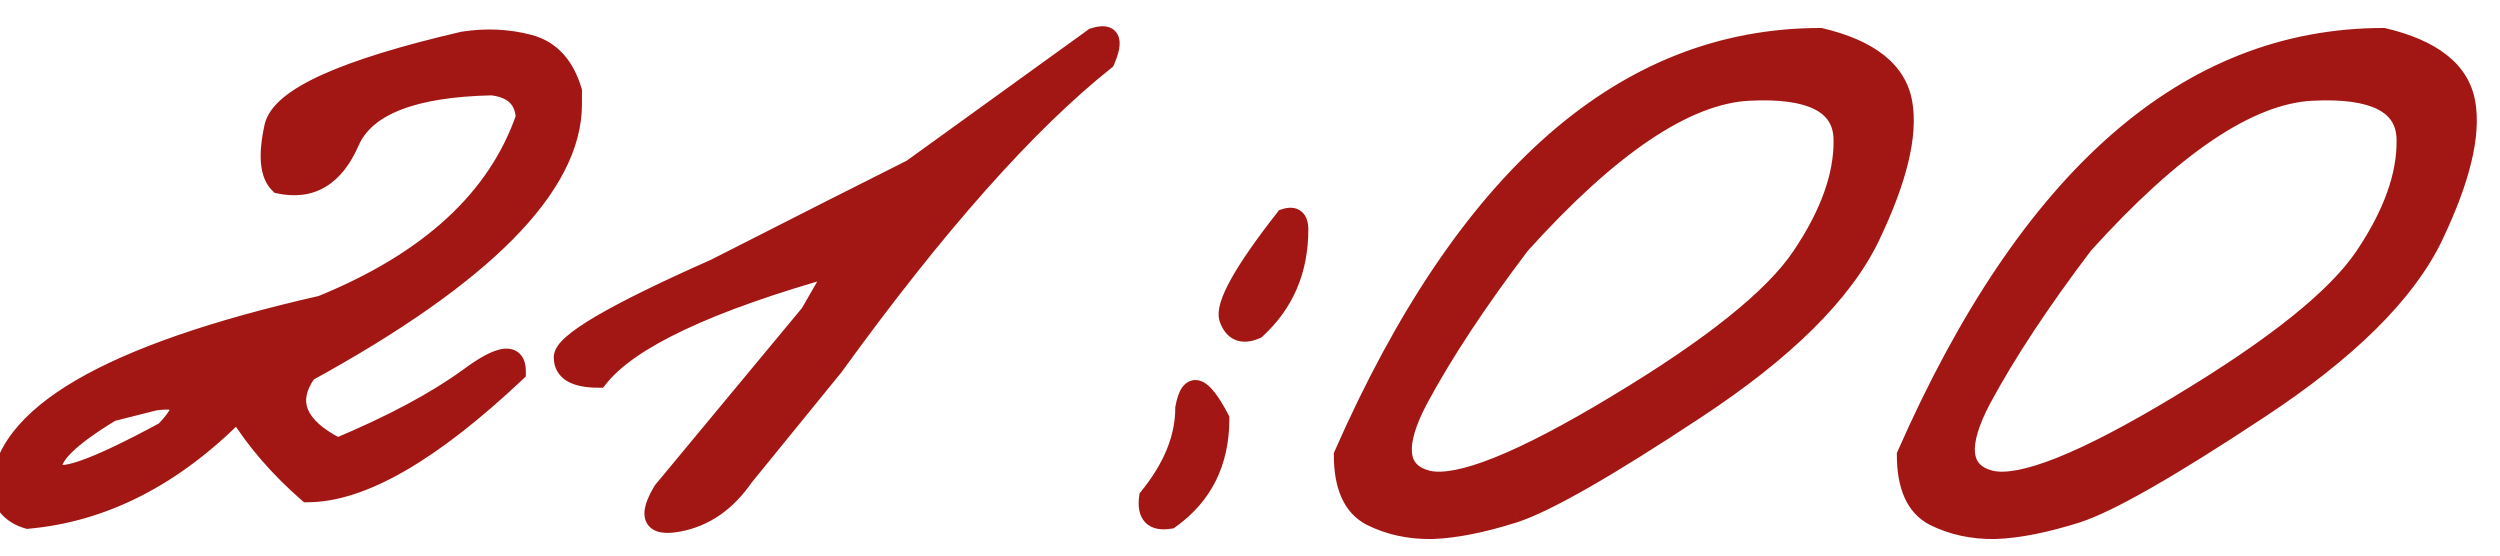 <?xml version="1.0" encoding="UTF-8"?> <svg xmlns="http://www.w3.org/2000/svg" width="81" height="18" viewBox="0 0 81 18" fill="none"><mask id="path-1-outside-1_2325_2641" maskUnits="userSpaceOnUse" x="-1" y="0" width="82" height="18" fill="black"><rect fill="white" x="-1" width="82" height="18"></rect><path d="M15 1.324C15.742 1.207 16.458 1.24 17.148 1.422C17.838 1.604 18.307 2.112 18.555 2.945V3.375C18.555 6.031 15.69 8.928 9.961 12.066C9.284 13.004 9.609 13.811 10.938 14.488C12.708 13.746 14.121 12.991 15.176 12.223C16.23 11.441 16.751 11.389 16.738 12.066C13.978 14.671 11.719 15.973 9.961 15.973C9.036 15.165 8.281 14.293 7.695 13.355C5.625 15.452 3.359 16.611 0.898 16.832C0.443 16.702 0.143 16.415 0 15.973C0 13.486 3.47 11.454 10.41 9.879C13.9 8.46 16.1 6.435 17.012 3.805C16.973 3.206 16.615 2.867 15.938 2.789C13.385 2.841 11.855 3.44 11.348 4.586C10.853 5.732 10.085 6.194 9.043 5.973C8.717 5.66 8.659 5.035 8.867 4.098C9.089 3.147 11.133 2.223 15 1.324ZM3.613 13.355C2.259 14.176 1.628 14.794 1.719 15.211C1.823 15.628 3.027 15.211 5.332 13.961C6.087 13.18 5.977 12.861 5 13.004L3.613 13.355ZM35.43 1.207C35.99 1.025 36.12 1.279 35.82 1.969C33.268 4 30.338 7.301 27.031 11.871L24.121 15.445C23.548 16.279 22.832 16.773 21.973 16.93C21.126 17.086 20.957 16.741 21.465 15.895L26.23 10.152L27.109 8.629C22.956 9.788 20.384 10.999 19.395 12.262C18.626 12.262 18.242 12.034 18.242 11.578C18.229 11.109 19.87 10.146 23.164 8.688L26.973 6.754C27.572 6.454 28.424 6.025 29.531 5.465L35.43 1.207ZM41.621 7.066C41.934 6.962 42.09 7.086 42.09 7.438C42.09 8.753 41.628 9.833 40.703 10.68C40.26 10.875 39.961 10.758 39.805 10.328C39.661 9.885 40.267 8.798 41.621 7.066ZM39.531 13.57C39.531 14.977 38.991 16.064 37.91 16.832C37.363 16.923 37.129 16.682 37.207 16.109C37.988 15.146 38.379 14.182 38.379 13.219C38.548 12.307 38.932 12.425 39.531 13.57ZM58.984 1.207C60.586 1.585 61.478 2.294 61.66 3.336C61.842 4.378 61.491 5.823 60.605 7.672C59.72 9.508 57.832 11.376 54.941 13.277C52.064 15.178 50.104 16.298 49.062 16.637C48.034 16.962 47.148 17.138 46.406 17.164C45.677 17.177 45.013 17.034 44.414 16.734C43.815 16.422 43.516 15.758 43.516 14.742C47.487 5.719 52.643 1.207 58.984 1.207ZM45.977 12.926C45.182 14.423 45.273 15.296 46.25 15.543C47.24 15.777 49.277 14.963 52.363 13.102C55.462 11.24 57.461 9.638 58.359 8.297C59.271 6.943 59.72 5.693 59.707 4.547C59.707 3.388 58.691 2.861 56.66 2.965C54.629 3.069 52.168 4.723 49.277 7.926C47.884 9.762 46.784 11.428 45.977 12.926ZM77.227 1.207C78.828 1.585 79.72 2.294 79.902 3.336C80.085 4.378 79.733 5.823 78.848 7.672C77.962 9.508 76.074 11.376 73.184 13.277C70.306 15.178 68.346 16.298 67.305 16.637C66.276 16.962 65.391 17.138 64.648 17.164C63.919 17.177 63.255 17.034 62.656 16.734C62.057 16.422 61.758 15.758 61.758 14.742C65.729 5.719 70.885 1.207 77.227 1.207ZM64.219 12.926C63.425 14.423 63.516 15.296 64.492 15.543C65.482 15.777 67.519 14.963 70.606 13.102C73.704 11.24 75.703 9.638 76.602 8.297C77.513 6.943 77.962 5.693 77.949 4.547C77.949 3.388 76.934 2.861 74.902 2.965C72.871 3.069 70.41 4.723 67.519 7.926C66.126 9.762 65.026 11.428 64.219 12.926Z"></path></mask><path d="M15 1.324C15.742 1.207 16.458 1.24 17.148 1.422C17.838 1.604 18.307 2.112 18.555 2.945V3.375C18.555 6.031 15.69 8.928 9.961 12.066C9.284 13.004 9.609 13.811 10.938 14.488C12.708 13.746 14.121 12.991 15.176 12.223C16.23 11.441 16.751 11.389 16.738 12.066C13.978 14.671 11.719 15.973 9.961 15.973C9.036 15.165 8.281 14.293 7.695 13.355C5.625 15.452 3.359 16.611 0.898 16.832C0.443 16.702 0.143 16.415 0 15.973C0 13.486 3.47 11.454 10.41 9.879C13.9 8.46 16.1 6.435 17.012 3.805C16.973 3.206 16.615 2.867 15.938 2.789C13.385 2.841 11.855 3.44 11.348 4.586C10.853 5.732 10.085 6.194 9.043 5.973C8.717 5.66 8.659 5.035 8.867 4.098C9.089 3.147 11.133 2.223 15 1.324ZM3.613 13.355C2.259 14.176 1.628 14.794 1.719 15.211C1.823 15.628 3.027 15.211 5.332 13.961C6.087 13.18 5.977 12.861 5 13.004L3.613 13.355ZM35.43 1.207C35.99 1.025 36.12 1.279 35.82 1.969C33.268 4 30.338 7.301 27.031 11.871L24.121 15.445C23.548 16.279 22.832 16.773 21.973 16.93C21.126 17.086 20.957 16.741 21.465 15.895L26.23 10.152L27.109 8.629C22.956 9.788 20.384 10.999 19.395 12.262C18.626 12.262 18.242 12.034 18.242 11.578C18.229 11.109 19.87 10.146 23.164 8.688L26.973 6.754C27.572 6.454 28.424 6.025 29.531 5.465L35.43 1.207ZM41.621 7.066C41.934 6.962 42.09 7.086 42.09 7.438C42.09 8.753 41.628 9.833 40.703 10.68C40.26 10.875 39.961 10.758 39.805 10.328C39.661 9.885 40.267 8.798 41.621 7.066ZM39.531 13.57C39.531 14.977 38.991 16.064 37.91 16.832C37.363 16.923 37.129 16.682 37.207 16.109C37.988 15.146 38.379 14.182 38.379 13.219C38.548 12.307 38.932 12.425 39.531 13.57ZM58.984 1.207C60.586 1.585 61.478 2.294 61.66 3.336C61.842 4.378 61.491 5.823 60.605 7.672C59.72 9.508 57.832 11.376 54.941 13.277C52.064 15.178 50.104 16.298 49.062 16.637C48.034 16.962 47.148 17.138 46.406 17.164C45.677 17.177 45.013 17.034 44.414 16.734C43.815 16.422 43.516 15.758 43.516 14.742C47.487 5.719 52.643 1.207 58.984 1.207ZM45.977 12.926C45.182 14.423 45.273 15.296 46.25 15.543C47.24 15.777 49.277 14.963 52.363 13.102C55.462 11.24 57.461 9.638 58.359 8.297C59.271 6.943 59.72 5.693 59.707 4.547C59.707 3.388 58.691 2.861 56.66 2.965C54.629 3.069 52.168 4.723 49.277 7.926C47.884 9.762 46.784 11.428 45.977 12.926ZM77.227 1.207C78.828 1.585 79.72 2.294 79.902 3.336C80.085 4.378 79.733 5.823 78.848 7.672C77.962 9.508 76.074 11.376 73.184 13.277C70.306 15.178 68.346 16.298 67.305 16.637C66.276 16.962 65.391 17.138 64.648 17.164C63.919 17.177 63.255 17.034 62.656 16.734C62.057 16.422 61.758 15.758 61.758 14.742C65.729 5.719 70.885 1.207 77.227 1.207ZM64.219 12.926C63.425 14.423 63.516 15.296 64.492 15.543C65.482 15.777 67.519 14.963 70.606 13.102C73.704 11.24 75.703 9.638 76.602 8.297C77.513 6.943 77.962 5.693 77.949 4.547C77.949 3.388 76.934 2.861 74.902 2.965C72.871 3.069 70.41 4.723 67.519 7.926C66.126 9.762 65.026 11.428 64.219 12.926Z" fill="#A21714"></path><path d="M15 1.324L14.953 1.028L14.943 1.03L14.932 1.032L15 1.324ZM18.555 2.945H18.855V2.902L18.842 2.86L18.555 2.945ZM9.961 12.066L9.817 11.803L9.757 11.836L9.718 11.891L9.961 12.066ZM10.938 14.488L10.801 14.756L10.925 14.819L11.053 14.765L10.938 14.488ZM15.176 12.223L15.352 12.465L15.354 12.464L15.176 12.223ZM16.738 12.066L16.944 12.285L17.036 12.198L17.038 12.072L16.738 12.066ZM9.961 15.973L9.764 16.199L9.848 16.273H9.961V15.973ZM7.695 13.355L7.95 13.197L7.749 12.875L7.482 13.145L7.695 13.355ZM0.898 16.832L0.816 17.12L0.87 17.136L0.925 17.131L0.898 16.832ZM0 15.973H-0.3V16.02L-0.285 16.065L0 15.973ZM10.41 9.879L10.477 10.171L10.501 10.166L10.523 10.157L10.41 9.879ZM17.012 3.805L17.295 3.903L17.315 3.846L17.311 3.785L17.012 3.805ZM15.938 2.789L15.972 2.491L15.952 2.489L15.931 2.489L15.938 2.789ZM11.348 4.586L11.073 4.464L11.072 4.467L11.348 4.586ZM9.043 5.973L8.835 6.189L8.897 6.248L8.981 6.266L9.043 5.973ZM8.867 4.098L8.575 4.03L8.574 4.033L8.867 4.098ZM3.613 13.355L3.54 13.065L3.496 13.076L3.458 13.099L3.613 13.355ZM1.719 15.211L1.426 15.275L1.428 15.284L1.719 15.211ZM5.332 13.961L5.475 14.225L5.516 14.203L5.548 14.169L5.332 13.961ZM5 13.004L4.956 12.707L4.941 12.709L4.926 12.713L5 13.004ZM15.047 1.621C15.75 1.51 16.424 1.541 17.072 1.712L17.225 1.132C16.493 0.938 15.734 0.905 14.953 1.028L15.047 1.621ZM17.072 1.712C17.637 1.861 18.042 2.272 18.267 3.031L18.842 2.86C18.573 1.952 18.04 1.347 17.225 1.132L17.072 1.712ZM18.255 2.945V3.375H18.855V2.945H18.255ZM18.255 3.375C18.255 4.591 17.599 5.907 16.193 7.329C14.79 8.748 12.669 10.241 9.817 11.803L10.105 12.329C12.982 10.754 15.158 9.229 16.62 7.751C18.078 6.276 18.855 4.815 18.855 3.375H18.255ZM9.718 11.891C9.341 12.412 9.205 12.957 9.419 13.487C9.622 13.992 10.115 14.406 10.801 14.756L11.074 14.221C10.432 13.894 10.098 13.566 9.976 13.263C9.864 12.985 9.904 12.658 10.204 12.242L9.718 11.891ZM11.053 14.765C12.837 14.018 14.272 13.252 15.352 12.465L14.999 11.98C13.97 12.73 12.58 13.475 10.822 14.212L11.053 14.765ZM15.354 12.464C15.611 12.274 15.828 12.133 16.007 12.039C16.19 11.942 16.314 11.903 16.387 11.896C16.451 11.89 16.434 11.908 16.415 11.884C16.412 11.881 16.441 11.918 16.438 12.061L17.038 12.072C17.042 11.877 17.011 11.666 16.881 11.506C16.735 11.327 16.524 11.28 16.328 11.299C16.141 11.318 15.937 11.397 15.726 11.508C15.511 11.622 15.268 11.781 14.997 11.982L15.354 12.464ZM16.532 11.848C15.162 13.141 13.926 14.101 12.824 14.736C11.719 15.373 10.768 15.673 9.961 15.673V16.273C10.912 16.273 11.969 15.921 13.123 15.256C14.28 14.589 15.554 13.596 16.944 12.285L16.532 11.848ZM10.158 15.747C9.254 14.957 8.518 14.106 7.95 13.197L7.441 13.514C8.044 14.48 8.819 15.374 9.764 16.199L10.158 15.747ZM7.482 13.145C5.451 15.201 3.249 16.319 0.872 16.533L0.925 17.131C3.47 16.902 5.799 15.703 7.909 13.566L7.482 13.145ZM0.981 16.544C0.619 16.44 0.397 16.226 0.285 15.88L-0.285 16.065C-0.111 16.605 0.266 16.963 0.816 17.12L0.981 16.544ZM0.3 15.973C0.3 14.89 1.051 13.839 2.754 12.843C4.45 11.85 7.017 10.957 10.477 10.171L10.344 9.586C6.863 10.377 4.225 11.286 2.451 12.325C0.684 13.36 -0.3 14.568 -0.3 15.973H0.3ZM10.523 10.157C14.063 8.717 16.346 6.641 17.295 3.903L16.728 3.706C15.854 6.229 13.736 8.202 10.297 9.601L10.523 10.157ZM17.311 3.785C17.288 3.427 17.166 3.116 16.92 2.884C16.679 2.656 16.351 2.535 15.972 2.491L15.903 3.087C16.201 3.122 16.391 3.209 16.508 3.32C16.62 3.426 16.697 3.583 16.712 3.824L17.311 3.785ZM15.931 2.489C14.637 2.516 13.578 2.681 12.767 2.998C11.952 3.317 11.368 3.799 11.073 4.464L11.622 4.707C11.835 4.227 12.27 3.837 12.985 3.557C13.704 3.275 14.686 3.115 15.944 3.089L15.931 2.489ZM11.072 4.467C10.84 5.004 10.559 5.347 10.246 5.535C9.939 5.72 9.567 5.777 9.105 5.679L8.981 6.266C9.561 6.389 10.094 6.327 10.555 6.049C11.01 5.775 11.36 5.313 11.623 4.705L11.072 4.467ZM9.251 5.756C9.157 5.666 9.079 5.51 9.054 5.242C9.028 4.972 9.059 4.615 9.16 4.163L8.574 4.033C8.467 4.517 8.423 4.942 8.456 5.298C8.49 5.654 8.603 5.966 8.835 6.189L9.251 5.756ZM9.159 4.166C9.194 4.017 9.309 3.833 9.566 3.621C9.821 3.41 10.192 3.19 10.69 2.965C11.686 2.515 13.141 2.064 15.068 1.616L14.932 1.032C12.992 1.483 11.492 1.944 10.443 2.418C9.919 2.655 9.495 2.901 9.184 3.159C8.874 3.415 8.651 3.703 8.575 4.03L9.159 4.166ZM3.458 13.099C2.774 13.513 2.254 13.887 1.914 14.22C1.744 14.387 1.608 14.554 1.52 14.722C1.432 14.891 1.383 15.081 1.426 15.275L2.012 15.147C2.009 15.133 2.005 15.089 2.052 14.999C2.099 14.908 2.188 14.792 2.334 14.649C2.625 14.364 3.098 14.018 3.769 13.612L3.458 13.099ZM1.428 15.284C1.461 15.418 1.545 15.525 1.665 15.591C1.774 15.651 1.895 15.667 2.003 15.667C2.219 15.667 2.49 15.601 2.798 15.495C3.425 15.278 4.32 14.851 5.475 14.225L5.189 13.697C4.039 14.321 3.18 14.727 2.602 14.927C2.309 15.029 2.115 15.067 2.003 15.067C1.948 15.067 1.94 15.058 1.954 15.065C1.979 15.079 2.002 15.108 2.01 15.138L1.428 15.284ZM5.548 14.169C5.743 13.967 5.897 13.781 5.995 13.613C6.084 13.462 6.172 13.249 6.099 13.037C6.016 12.799 5.79 12.715 5.618 12.687C5.437 12.658 5.211 12.67 4.956 12.707L5.044 13.301C5.277 13.266 5.432 13.265 5.522 13.279C5.622 13.296 5.56 13.313 5.532 13.234C5.514 13.181 5.549 13.187 5.477 13.31C5.414 13.418 5.298 13.564 5.116 13.752L5.548 14.169ZM4.926 12.713L3.54 13.065L3.687 13.646L5.074 13.295L4.926 12.713ZM35.43 1.207L35.337 0.922L35.292 0.936L35.254 0.964L35.43 1.207ZM35.82 1.969L36.007 2.203L36.066 2.157L36.096 2.088L35.82 1.969ZM27.031 11.871L27.264 12.06L27.269 12.054L27.274 12.047L27.031 11.871ZM24.121 15.445L23.889 15.256L23.881 15.265L23.874 15.275L24.121 15.445ZM21.973 16.93L21.919 16.634L21.918 16.635L21.973 16.93ZM21.465 15.895L21.234 15.703L21.219 15.721L21.208 15.74L21.465 15.895ZM26.23 10.152L26.461 10.344L26.478 10.324L26.49 10.302L26.23 10.152ZM27.109 8.629L27.369 8.779L27.736 8.143L27.029 8.34L27.109 8.629ZM19.395 12.262V12.562H19.541L19.631 12.447L19.395 12.262ZM18.242 11.578H18.542L18.542 11.57L18.242 11.578ZM23.164 8.688L23.285 8.962L23.293 8.959L23.3 8.955L23.164 8.688ZM26.973 6.754L26.838 6.486L26.837 6.486L26.973 6.754ZM29.531 5.465L29.667 5.733L29.688 5.722L29.707 5.708L29.531 5.465ZM35.523 1.492C35.647 1.452 35.713 1.448 35.738 1.45C35.748 1.451 35.739 1.452 35.722 1.442C35.703 1.431 35.689 1.414 35.68 1.398C35.669 1.375 35.686 1.387 35.669 1.48C35.654 1.566 35.615 1.688 35.545 1.849L36.096 2.088C36.175 1.905 36.233 1.736 36.26 1.586C36.285 1.443 36.291 1.274 36.214 1.124C36.125 0.95 35.962 0.871 35.8 0.854C35.653 0.838 35.493 0.871 35.337 0.922L35.523 1.492ZM35.633 1.734C33.05 3.79 30.102 7.116 26.788 11.695L27.274 12.047C30.575 7.485 33.486 4.21 36.007 2.203L35.633 1.734ZM26.799 11.682L23.889 15.256L24.354 15.635L27.264 12.06L26.799 11.682ZM23.874 15.275C23.338 16.054 22.687 16.495 21.919 16.634L22.026 17.225C22.977 17.052 23.758 16.503 24.368 15.615L23.874 15.275ZM21.918 16.635C21.722 16.671 21.594 16.672 21.52 16.658C21.451 16.645 21.467 16.63 21.48 16.656C21.485 16.667 21.466 16.636 21.5 16.517C21.532 16.404 21.602 16.25 21.722 16.049L21.208 15.74C21.074 15.963 20.975 16.169 20.922 16.353C20.872 16.532 20.852 16.737 20.942 16.92C21.039 17.119 21.225 17.213 21.41 17.248C21.589 17.281 21.8 17.267 22.027 17.225L21.918 16.635ZM21.696 16.086L26.461 10.344L26 9.961L21.234 15.703L21.696 16.086ZM26.49 10.302L27.369 8.779L26.849 8.479L25.971 10.002L26.49 10.302ZM27.029 8.34C24.943 8.922 23.244 9.52 21.938 10.135C20.637 10.747 19.696 11.39 19.158 12.077L19.631 12.447C20.082 11.87 20.922 11.276 22.193 10.678C23.458 10.082 25.122 9.495 27.19 8.918L27.029 8.34ZM19.395 11.962C19.03 11.962 18.807 11.906 18.683 11.833C18.585 11.774 18.542 11.703 18.542 11.578H17.942C17.942 11.909 18.092 12.18 18.377 12.349C18.638 12.504 18.991 12.562 19.395 12.562V11.962ZM18.542 11.57C18.543 11.599 18.531 11.595 18.563 11.547C18.594 11.502 18.649 11.439 18.741 11.359C18.923 11.199 19.211 11 19.615 10.763C20.42 10.29 21.641 9.69 23.285 8.962L23.043 8.413C21.392 9.144 20.146 9.755 19.311 10.245C18.895 10.49 18.569 10.711 18.344 10.909C18.232 11.007 18.136 11.108 18.066 11.211C17.998 11.312 17.938 11.44 17.942 11.586L18.542 11.57ZM23.3 8.955L27.108 7.021L26.837 6.486L23.028 8.42L23.3 8.955ZM27.107 7.022C27.706 6.722 28.56 6.293 29.667 5.733L29.396 5.197C28.289 5.757 27.437 6.186 26.838 6.486L27.107 7.022ZM29.707 5.708L35.605 1.45L35.254 0.964L29.356 5.222L29.707 5.708ZM41.621 7.066L41.526 6.782L41.441 6.81L41.385 6.882L41.621 7.066ZM40.703 10.68L40.824 10.954L40.869 10.934L40.906 10.901L40.703 10.68ZM39.805 10.328L39.519 10.421L39.523 10.431L39.805 10.328ZM39.531 13.57H39.831V13.497L39.797 13.431L39.531 13.57ZM37.91 16.832L37.959 17.128L38.028 17.117L38.084 17.076L37.91 16.832ZM37.207 16.109L36.974 15.92L36.921 15.986L36.91 16.069L37.207 16.109ZM38.379 13.219L38.084 13.164L38.079 13.191V13.219H38.379ZM41.716 7.351C41.772 7.332 41.803 7.33 41.814 7.331C41.821 7.331 41.805 7.331 41.786 7.316C41.769 7.302 41.77 7.292 41.776 7.31C41.782 7.33 41.79 7.37 41.79 7.438H42.39C42.39 7.237 42.349 6.996 42.159 6.846C41.96 6.688 41.715 6.719 41.526 6.782L41.716 7.351ZM41.79 7.438C41.79 8.673 41.36 9.672 40.501 10.458L40.906 10.901C41.896 9.995 42.39 8.832 42.39 7.438H41.79ZM40.582 10.405C40.397 10.487 40.301 10.476 40.256 10.459C40.216 10.443 40.148 10.395 40.087 10.226L39.523 10.431C39.617 10.691 39.778 10.916 40.037 11.018C40.292 11.117 40.566 11.068 40.824 10.954L40.582 10.405ZM40.09 10.236C40.082 10.212 40.073 10.132 40.125 9.962C40.174 9.799 40.267 9.589 40.413 9.327C40.705 8.803 41.184 8.113 41.857 7.251L41.385 6.882C40.704 7.752 40.203 8.471 39.889 9.035C39.733 9.316 39.617 9.569 39.55 9.788C39.486 10.001 39.455 10.223 39.519 10.421L40.09 10.236ZM39.231 13.57C39.231 14.886 38.732 15.88 37.736 16.587L38.084 17.076C39.249 16.248 39.831 15.067 39.831 13.57H39.231ZM37.861 16.536C37.621 16.576 37.553 16.524 37.539 16.511C37.521 16.492 37.469 16.409 37.504 16.15L36.91 16.069C36.867 16.383 36.893 16.707 37.109 16.929C37.33 17.156 37.653 17.179 37.959 17.128L37.861 16.536ZM37.44 16.298C38.252 15.297 38.679 14.269 38.679 13.219H38.079C38.079 14.096 37.725 14.995 36.974 15.92L37.44 16.298ZM38.674 13.274C38.714 13.056 38.761 12.945 38.792 12.899C38.806 12.881 38.803 12.893 38.777 12.904C38.746 12.917 38.717 12.913 38.706 12.91C38.702 12.909 38.717 12.912 38.753 12.943C38.788 12.973 38.832 13.019 38.886 13.088C38.993 13.226 39.12 13.43 39.265 13.709L39.797 13.431C39.644 13.137 39.498 12.898 39.359 12.72C39.23 12.553 39.072 12.394 38.882 12.336C38.775 12.303 38.657 12.303 38.543 12.351C38.434 12.397 38.356 12.476 38.3 12.556C38.193 12.71 38.128 12.926 38.084 13.164L38.674 13.274ZM58.984 1.207L59.053 0.915L59.019 0.907H58.984V1.207ZM60.605 7.672L60.876 7.802L60.876 7.801L60.605 7.672ZM54.941 13.277L54.777 13.027L54.776 13.027L54.941 13.277ZM49.062 16.637L49.153 16.923L49.155 16.922L49.062 16.637ZM46.406 17.164L46.412 17.464L46.417 17.464L46.406 17.164ZM44.414 16.734L44.275 17L44.28 17.003L44.414 16.734ZM43.516 14.742L43.241 14.621L43.216 14.679V14.742H43.516ZM45.977 12.926L45.712 12.783L45.712 12.785L45.977 12.926ZM46.25 15.543L46.176 15.834L46.181 15.835L46.25 15.543ZM52.363 13.102L52.209 12.844L52.208 12.845L52.363 13.102ZM58.359 8.297L58.111 8.129L58.11 8.13L58.359 8.297ZM59.707 4.547H59.407L59.407 4.55L59.707 4.547ZM49.277 7.926L49.055 7.725L49.046 7.734L49.038 7.744L49.277 7.926ZM58.916 1.499C60.474 1.866 61.214 2.524 61.365 3.388L61.956 3.284C61.742 2.065 60.698 1.303 59.053 0.915L58.916 1.499ZM61.365 3.388C61.53 4.332 61.215 5.705 60.335 7.542L60.876 7.801C61.767 5.941 62.155 4.423 61.956 3.284L61.365 3.388ZM60.335 7.542C59.485 9.305 57.65 11.137 54.777 13.027L55.106 13.528C58.014 11.616 59.956 9.71 60.876 7.802L60.335 7.542ZM54.776 13.027C51.891 14.933 49.966 16.028 48.97 16.351L49.155 16.922C50.242 16.569 52.236 15.424 55.107 13.528L54.776 13.027ZM48.972 16.351C47.959 16.671 47.102 16.84 46.396 16.864L46.417 17.464C47.195 17.437 48.109 17.253 49.153 16.923L48.972 16.351ZM46.401 16.864C45.716 16.876 45.1 16.742 44.548 16.466L44.28 17.003C44.926 17.326 45.639 17.478 46.412 17.464L46.401 16.864ZM44.553 16.468C44.098 16.231 43.816 15.708 43.816 14.742H43.216C43.216 15.807 43.532 16.613 44.275 17L44.553 16.468ZM43.79 14.863C47.743 5.881 52.822 1.507 58.984 1.507V0.907C52.465 0.907 47.23 5.557 43.241 14.621L43.79 14.863ZM45.712 12.785C45.308 13.545 45.096 14.205 45.151 14.734C45.18 15.009 45.281 15.253 45.467 15.447C45.649 15.639 45.894 15.762 46.176 15.834L46.324 15.252C46.118 15.2 45.985 15.122 45.901 15.033C45.819 14.948 45.764 14.833 45.748 14.672C45.712 14.329 45.85 13.804 46.242 13.066L45.712 12.785ZM46.181 15.835C46.774 15.975 47.609 15.796 48.632 15.387C49.672 14.972 50.969 14.293 52.518 13.358L52.208 12.845C50.672 13.772 49.407 14.431 48.409 14.83C47.395 15.235 46.715 15.345 46.319 15.251L46.181 15.835ZM52.518 13.359C55.619 11.495 57.67 9.865 58.609 8.464L58.11 8.13C57.252 9.411 55.306 10.984 52.209 12.844L52.518 13.359ZM58.608 8.464C59.54 7.08 60.021 5.771 60.007 4.543L59.407 4.55C59.419 5.614 59.002 6.805 58.111 8.129L58.608 8.464ZM60.007 4.547C60.007 4.212 59.933 3.907 59.774 3.641C59.614 3.376 59.378 3.169 59.084 3.016C58.504 2.715 57.678 2.612 56.645 2.665L56.675 3.264C57.674 3.213 58.371 3.322 58.807 3.548C59.02 3.659 59.166 3.795 59.26 3.951C59.354 4.107 59.407 4.302 59.407 4.547H60.007ZM56.645 2.665C55.556 2.721 54.38 3.19 53.124 4.034C51.866 4.879 50.51 6.112 49.055 7.725L49.5 8.127C50.936 6.536 52.255 5.341 53.458 4.532C54.663 3.723 55.734 3.313 56.675 3.264L56.645 2.665ZM49.038 7.744C47.639 9.589 46.529 11.269 45.712 12.783L46.241 13.068C47.038 11.588 48.129 9.935 49.516 8.107L49.038 7.744ZM77.227 1.207L77.295 0.915L77.261 0.907H77.227V1.207ZM78.848 7.672L79.118 7.802L79.118 7.801L78.848 7.672ZM73.184 13.277L73.019 13.027L73.018 13.027L73.184 13.277ZM67.305 16.637L67.395 16.923L67.397 16.922L67.305 16.637ZM64.648 17.164L64.654 17.464L64.659 17.464L64.648 17.164ZM62.656 16.734L62.517 17L62.522 17.003L62.656 16.734ZM61.758 14.742L61.483 14.621L61.458 14.679V14.742H61.758ZM64.219 12.926L63.955 12.783L63.954 12.785L64.219 12.926ZM64.492 15.543L64.418 15.834L64.423 15.835L64.492 15.543ZM70.606 13.102L70.451 12.844L70.451 12.845L70.606 13.102ZM76.602 8.297L76.353 8.129L76.352 8.13L76.602 8.297ZM77.949 4.547H77.649L77.649 4.55L77.949 4.547ZM67.519 7.926L67.297 7.725L67.288 7.734L67.281 7.744L67.519 7.926ZM77.158 1.499C78.716 1.866 79.456 2.524 79.607 3.388L80.198 3.284C79.984 2.065 78.94 1.303 77.295 0.915L77.158 1.499ZM79.607 3.388C79.772 4.332 79.457 5.705 78.577 7.542L79.118 7.801C80.009 5.941 80.397 4.423 80.198 3.284L79.607 3.388ZM78.577 7.542C77.727 9.305 75.892 11.137 73.019 13.027L73.348 13.528C76.257 11.616 78.198 9.71 79.118 7.802L78.577 7.542ZM73.018 13.027C70.133 14.933 68.208 16.028 67.212 16.351L67.397 16.922C68.485 16.569 70.478 15.424 73.349 13.528L73.018 13.027ZM67.214 16.351C66.201 16.671 65.344 16.84 64.638 16.864L64.659 17.464C65.438 17.437 66.351 17.253 67.395 16.923L67.214 16.351ZM64.643 16.864C63.958 16.876 63.342 16.742 62.79 16.466L62.522 17.003C63.168 17.326 63.881 17.478 64.654 17.464L64.643 16.864ZM62.795 16.468C62.34 16.231 62.058 15.708 62.058 14.742H61.458C61.458 15.807 61.774 16.613 62.517 17L62.795 16.468ZM62.032 14.863C65.986 5.881 71.064 1.507 77.227 1.507V0.907C70.707 0.907 65.473 5.557 61.483 14.621L62.032 14.863ZM63.954 12.785C63.551 13.545 63.338 14.205 63.393 14.734C63.422 15.009 63.523 15.253 63.709 15.447C63.891 15.639 64.136 15.762 64.418 15.834L64.566 15.252C64.36 15.2 64.227 15.122 64.143 15.033C64.061 14.948 64.007 14.833 63.99 14.672C63.954 14.329 64.093 13.804 64.484 13.066L63.954 12.785ZM64.423 15.835C65.016 15.975 65.851 15.796 66.874 15.387C67.915 14.972 69.211 14.293 70.76 13.358L70.451 12.845C68.914 13.772 67.649 14.431 66.651 14.83C65.637 15.235 64.958 15.345 64.561 15.251L64.423 15.835ZM70.76 13.359C73.861 11.495 75.912 9.865 76.851 8.464L76.352 8.13C75.494 9.411 73.548 10.984 70.451 12.844L70.76 13.359ZM76.85 8.464C77.782 7.08 78.263 5.771 78.249 4.543L77.649 4.55C77.661 5.614 77.244 6.805 76.353 8.129L76.85 8.464ZM78.249 4.547C78.249 4.212 78.175 3.907 78.016 3.641C77.856 3.376 77.621 3.169 77.326 3.016C76.747 2.715 75.92 2.612 74.887 2.665L74.918 3.264C75.916 3.213 76.613 3.322 77.049 3.548C77.262 3.659 77.408 3.795 77.502 3.951C77.596 4.107 77.649 4.302 77.649 4.547H78.249ZM74.887 2.665C73.798 2.721 72.622 3.19 71.366 4.034C70.108 4.879 68.752 6.112 67.297 7.725L67.742 8.127C69.178 6.536 70.497 5.341 71.701 4.532C72.905 3.723 73.976 3.313 74.918 3.264L74.887 2.665ZM67.281 7.744C65.881 9.589 64.771 11.269 63.955 12.783L64.483 13.068C65.281 11.588 66.372 9.935 67.758 8.107L67.281 7.744Z" fill="#A21714" mask="url(#path-1-outside-1_2325_2641)"></path></svg> 